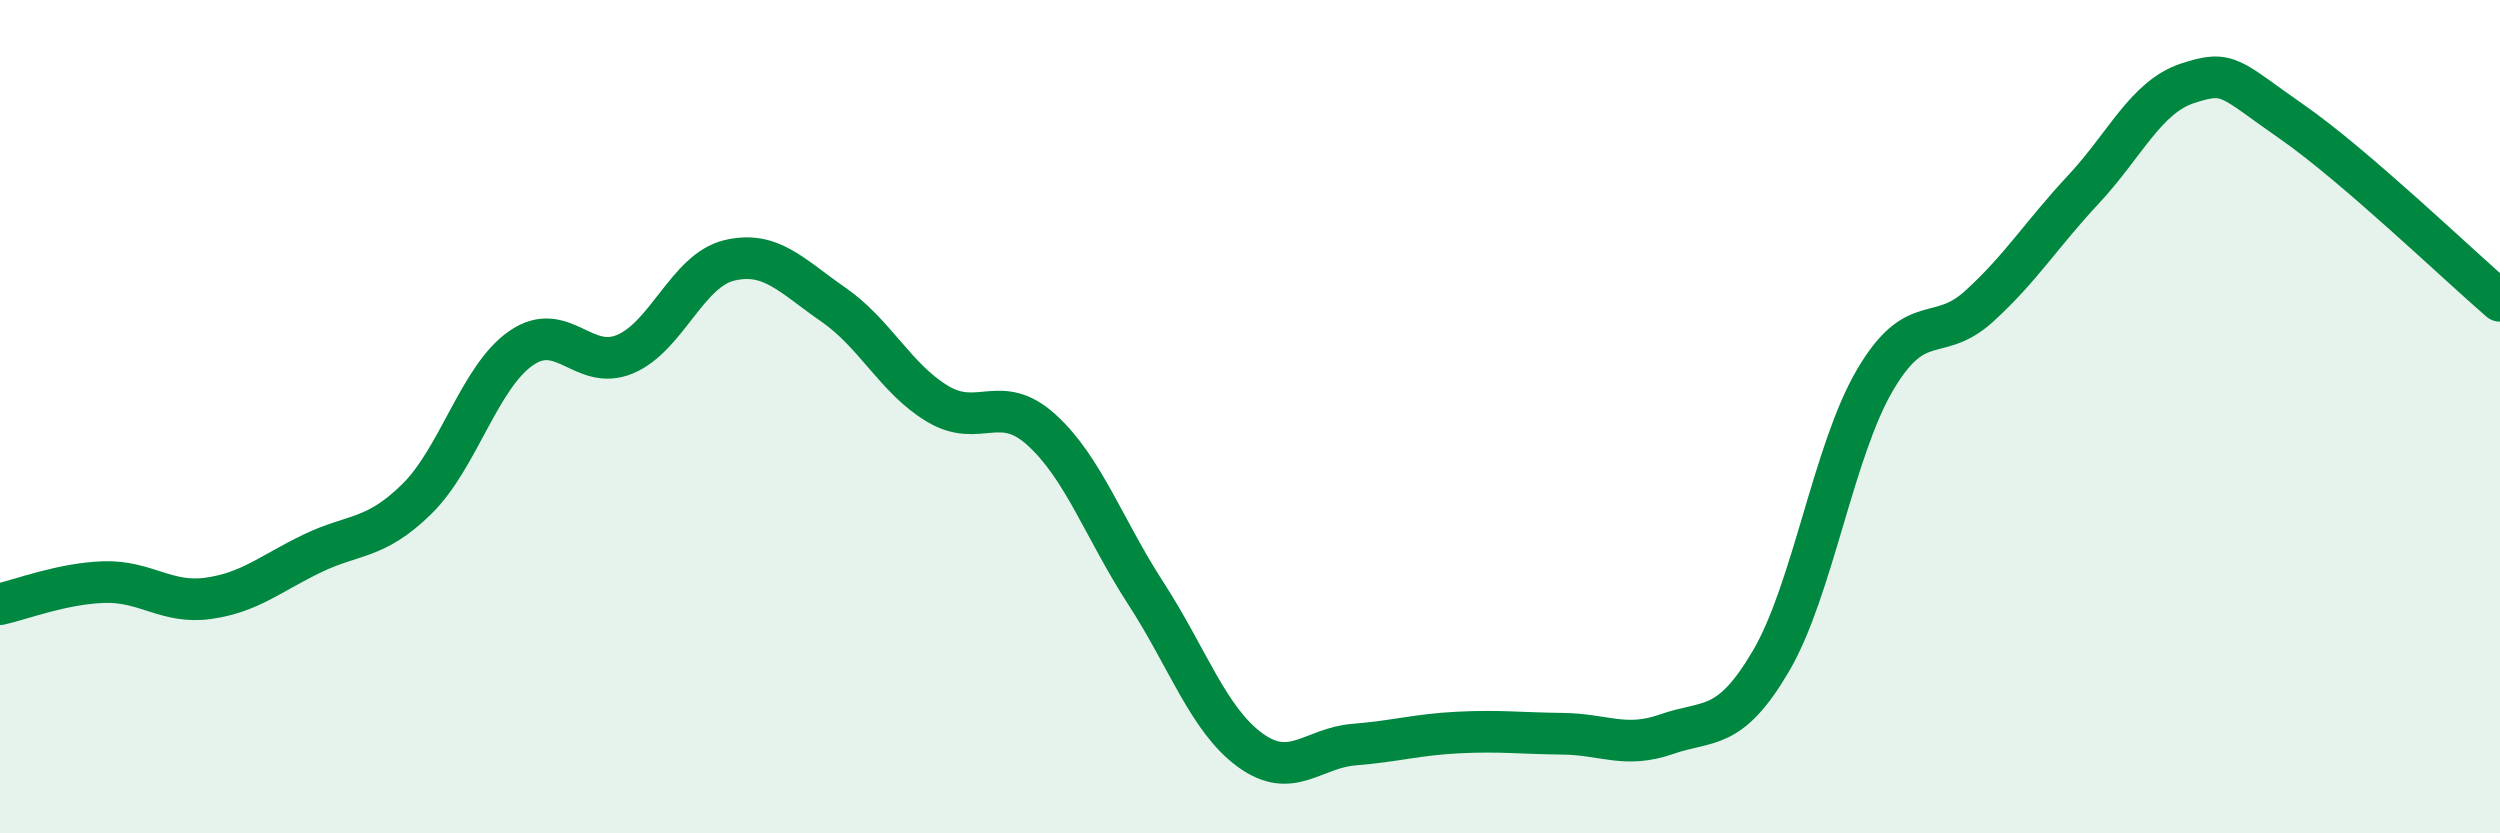 
    <svg width="60" height="20" viewBox="0 0 60 20" xmlns="http://www.w3.org/2000/svg">
      <path
        d="M 0,14.5 C 0.5,14.39 1.5,14 2.5,13.97 C 3.5,13.94 4,14.5 5,14.36 C 6,14.22 6.5,13.76 7.5,13.28 C 8.5,12.8 9,12.96 10,11.98 C 11,11 11.5,9.06 12.5,8.36 C 13.5,7.66 14,8.92 15,8.5 C 16,8.08 16.5,6.49 17.5,6.25 C 18.5,6.01 19,6.62 20,7.31 C 21,8 21.5,9.09 22.5,9.69 C 23.5,10.29 24,9.41 25,10.32 C 26,11.23 26.5,12.7 27.5,14.24 C 28.5,15.78 29,17.27 30,18 C 31,18.73 31.5,17.95 32.5,17.87 C 33.5,17.79 34,17.63 35,17.58 C 36,17.53 36.5,17.6 37.5,17.61 C 38.5,17.62 39,17.97 40,17.62 C 41,17.27 41.5,17.57 42.5,15.87 C 43.5,14.17 44,10.82 45,9.12 C 46,7.42 46.5,8.26 47.5,7.35 C 48.5,6.44 49,5.62 50,4.55 C 51,3.48 51.5,2.33 52.5,2 C 53.5,1.67 53.5,1.88 55,2.92 C 56.5,3.96 59,6.36 60,7.22L60 20L0 20Z"
        fill="#008740"
        opacity="0.1"
        stroke-linecap="round"
        stroke-linejoin="round"
      />
      <path
        d="M 0,14.5 C 0.5,14.39 1.5,14 2.5,13.97 C 3.5,13.94 4,14.5 5,14.36 C 6,14.22 6.5,13.76 7.5,13.28 C 8.5,12.8 9,12.96 10,11.98 C 11,11 11.5,9.06 12.5,8.36 C 13.5,7.66 14,8.92 15,8.5 C 16,8.08 16.5,6.49 17.5,6.25 C 18.5,6.01 19,6.62 20,7.31 C 21,8 21.5,9.09 22.5,9.69 C 23.5,10.29 24,9.41 25,10.32 C 26,11.23 26.5,12.7 27.5,14.24 C 28.5,15.78 29,17.27 30,18 C 31,18.73 31.5,17.95 32.5,17.87 C 33.5,17.79 34,17.63 35,17.58 C 36,17.53 36.5,17.6 37.5,17.61 C 38.5,17.62 39,17.97 40,17.62 C 41,17.27 41.5,17.57 42.5,15.87 C 43.5,14.17 44,10.82 45,9.12 C 46,7.42 46.5,8.26 47.5,7.35 C 48.5,6.44 49,5.62 50,4.55 C 51,3.48 51.5,2.33 52.5,2 C 53.5,1.67 53.5,1.88 55,2.92 C 56.5,3.96 59,6.36 60,7.22"
        stroke="#008740"
        stroke-width="1"
        fill="none"
        stroke-linecap="round"
        stroke-linejoin="round"
      />
    </svg>
  
